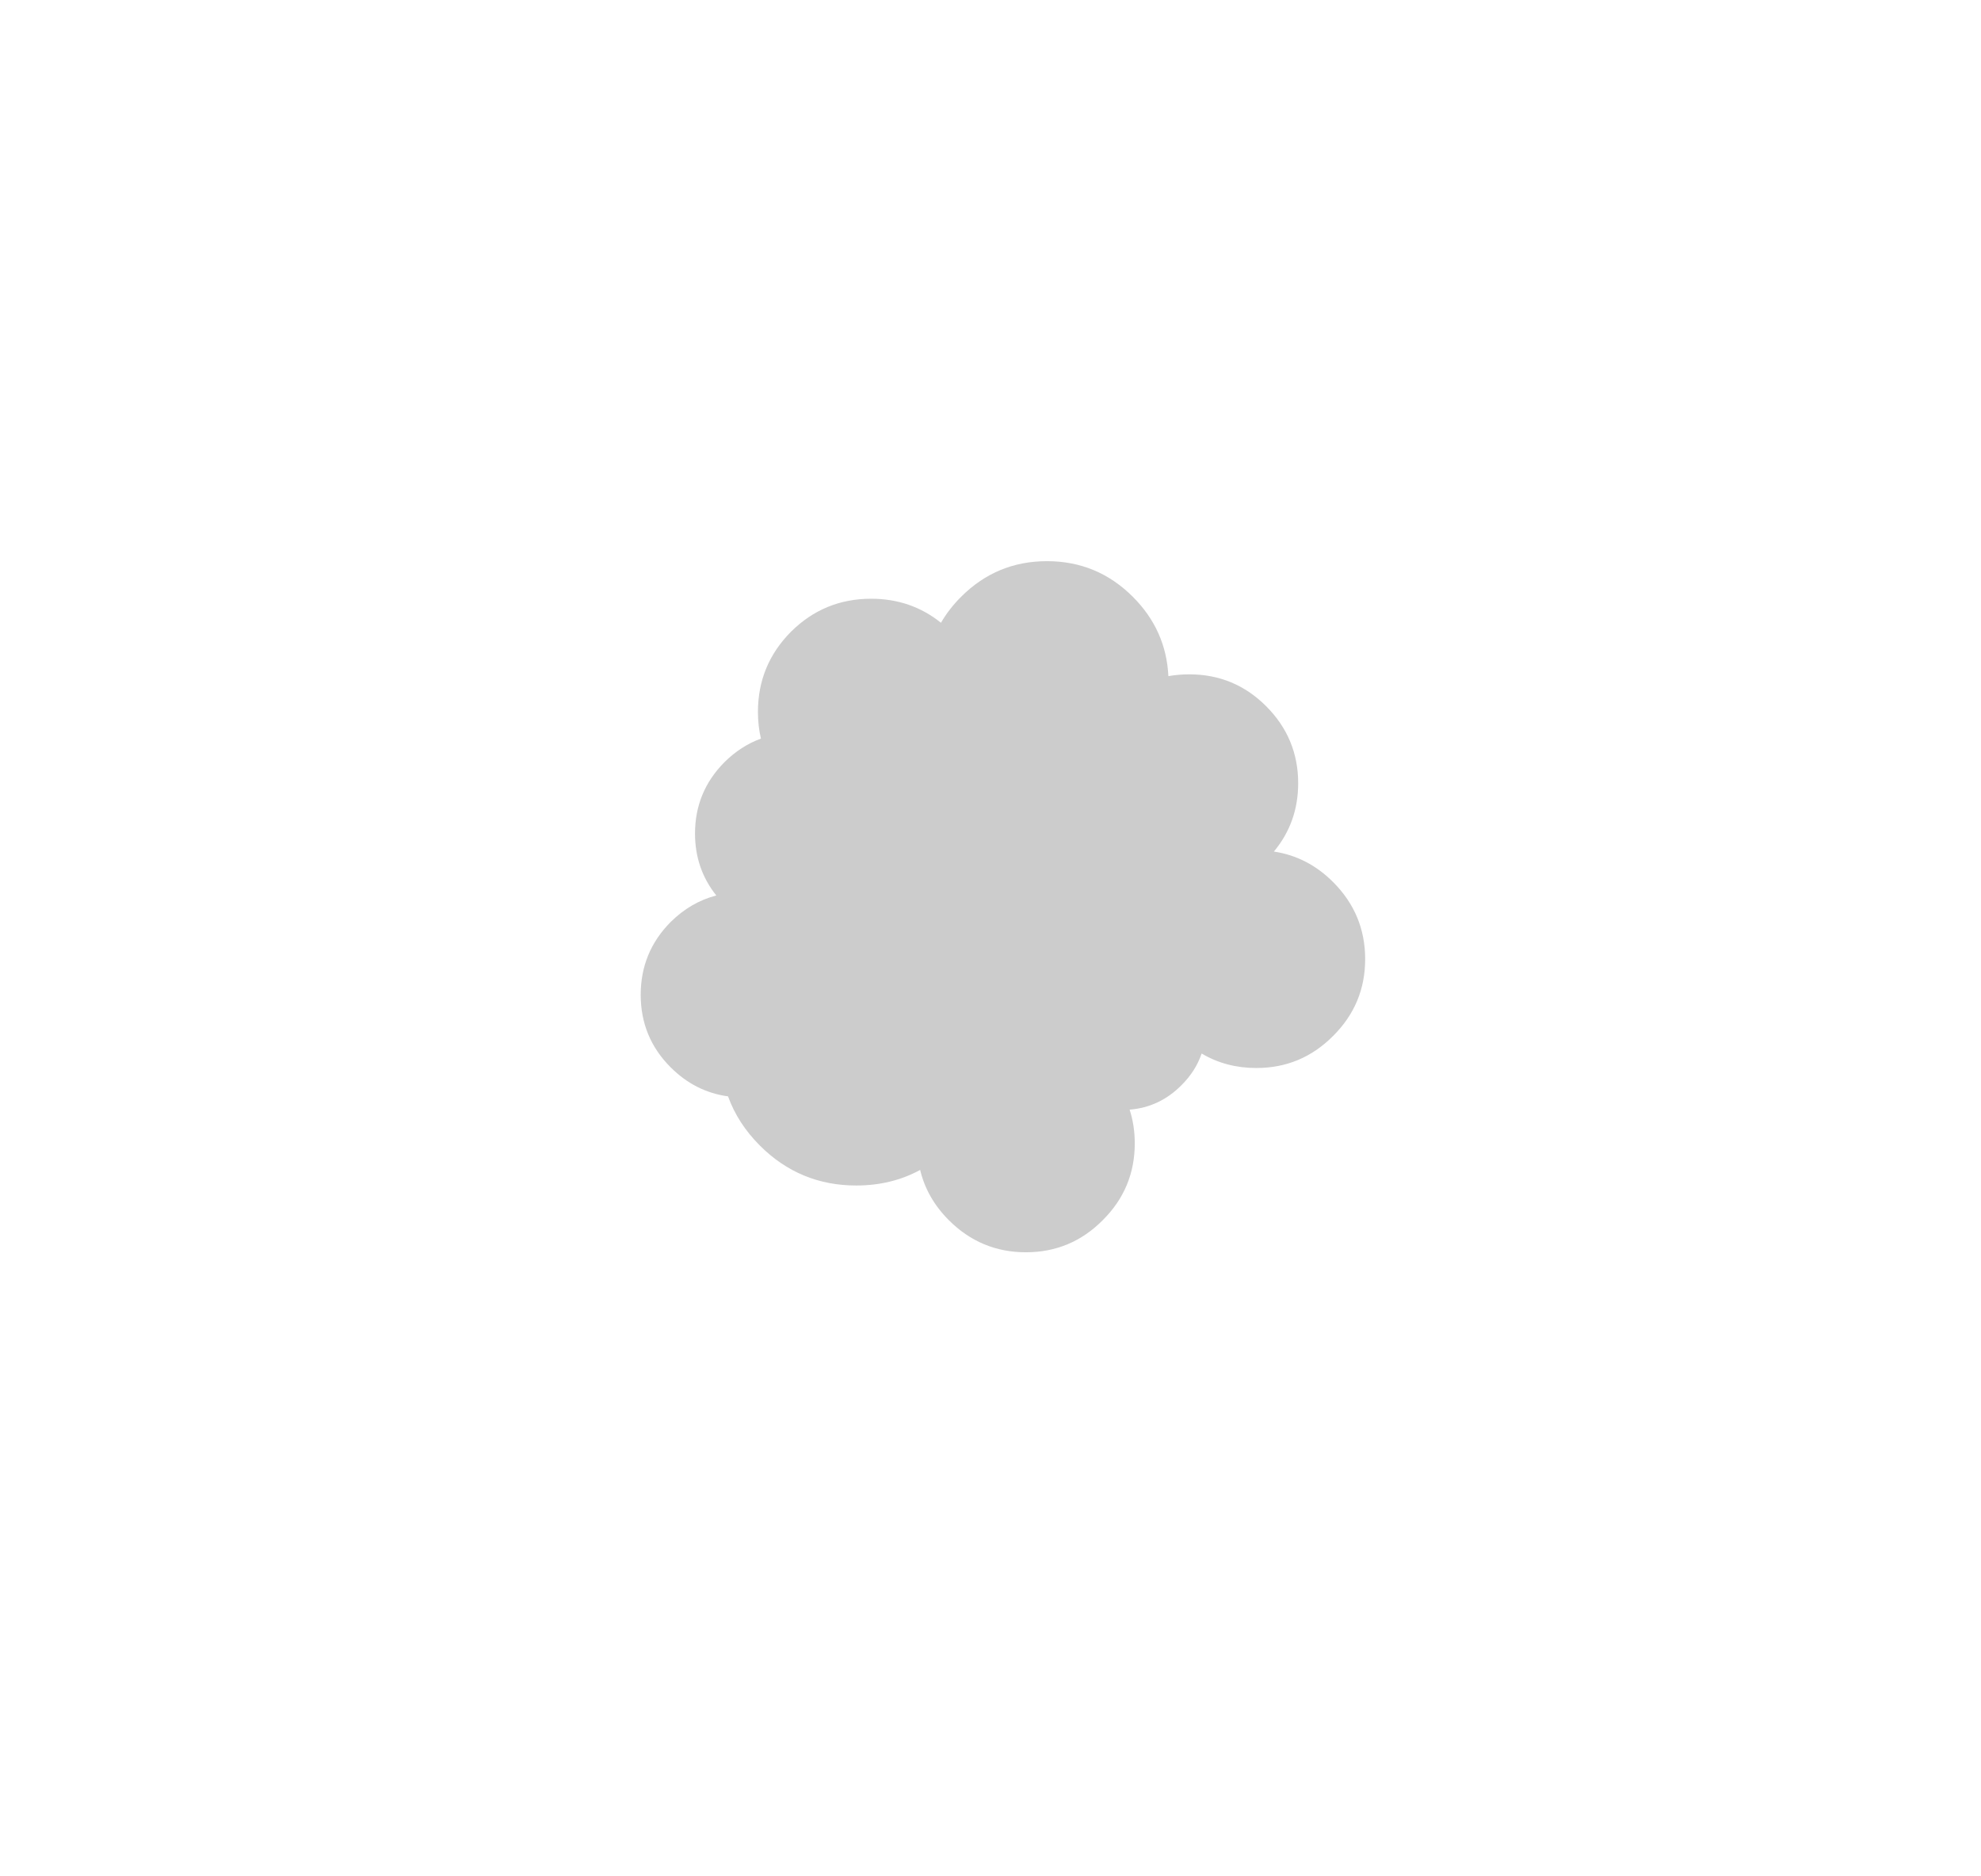 <?xml version="1.0" encoding="utf-8"?>
<!-- Generator: Adobe Illustrator 16.0.0, SVG Export Plug-In . SVG Version: 6.00 Build 0)  -->
<!DOCTYPE svg PUBLIC "-//W3C//DTD SVG 1.1//EN" "http://www.w3.org/Graphics/SVG/1.1/DTD/svg11.dtd">
<svg version="1.1" xmlns="http://www.w3.org/2000/svg" xmlns:xlink="http://www.w3.org/1999/xlink" x="0px" y="0px" width="414px"
	 height="392px" viewBox="0 0 414 392" enable-background="new 0 0 414 392" xml:space="preserve">
<g id="Calque_1">
</g>
<g id="Calque_9">
	<path fill-rule="evenodd" clip-rule="evenodd" fill="#CCCCCC" d="M236.75,124.7c4.642,4.641,7.116,10.166,7.425,16.575
		c1.403-0.25,2.862-0.375,4.375-0.375c6.267,0,11.617,2.217,16.05,6.65c4.467,4.467,6.7,9.833,6.7,16.1
		c0,5.451-1.691,10.209-5.075,14.275c4.712,0.711,8.837,2.836,12.375,6.375c4.467,4.467,6.7,9.833,6.7,16.101
		c0,6.267-2.233,11.616-6.7,16.05c-4.433,4.467-9.783,6.7-16.05,6.7c-4.211,0-8.02-1.009-11.425-3.025
		c-0.829,2.448-2.237,4.657-4.225,6.625c-3.034,3.063-6.643,4.764-10.825,5.1c0.717,2.204,1.075,4.555,1.075,7.051
		c0,6.267-2.233,11.616-6.7,16.05c-4.434,4.467-9.783,6.7-16.05,6.7s-11.634-2.233-16.101-6.7c-3.059-3.06-5.059-6.56-6-10.5
		c-4.001,2.166-8.451,3.25-13.35,3.25c-7.867,0-14.583-2.783-20.15-8.351c-3.063-3.063-5.28-6.488-6.65-10.274
		c-4.575-0.625-8.575-2.65-12-6.075c-4.167-4.167-6.25-9.217-6.25-15.15c0-5.933,2.083-11,6.25-15.2
		c2.797-2.774,5.98-4.625,9.55-5.55c-2.967-3.703-4.45-8.02-4.45-12.95c0-5.8,2.05-10.767,6.15-14.9
		c2.283-2.265,4.825-3.907,7.625-4.925c-0.417-1.771-0.625-3.629-0.625-5.575c0-6.533,2.3-12.117,6.9-16.75
		c4.633-4.6,10.217-6.9,16.75-6.9c5.569,0,10.436,1.675,14.6,5.025c1.113-1.93,2.513-3.738,4.2-5.425
		c4.967-4.967,10.95-7.45,17.95-7.45S231.783,119.733,236.75,124.7z"/>
</g>
</svg>
